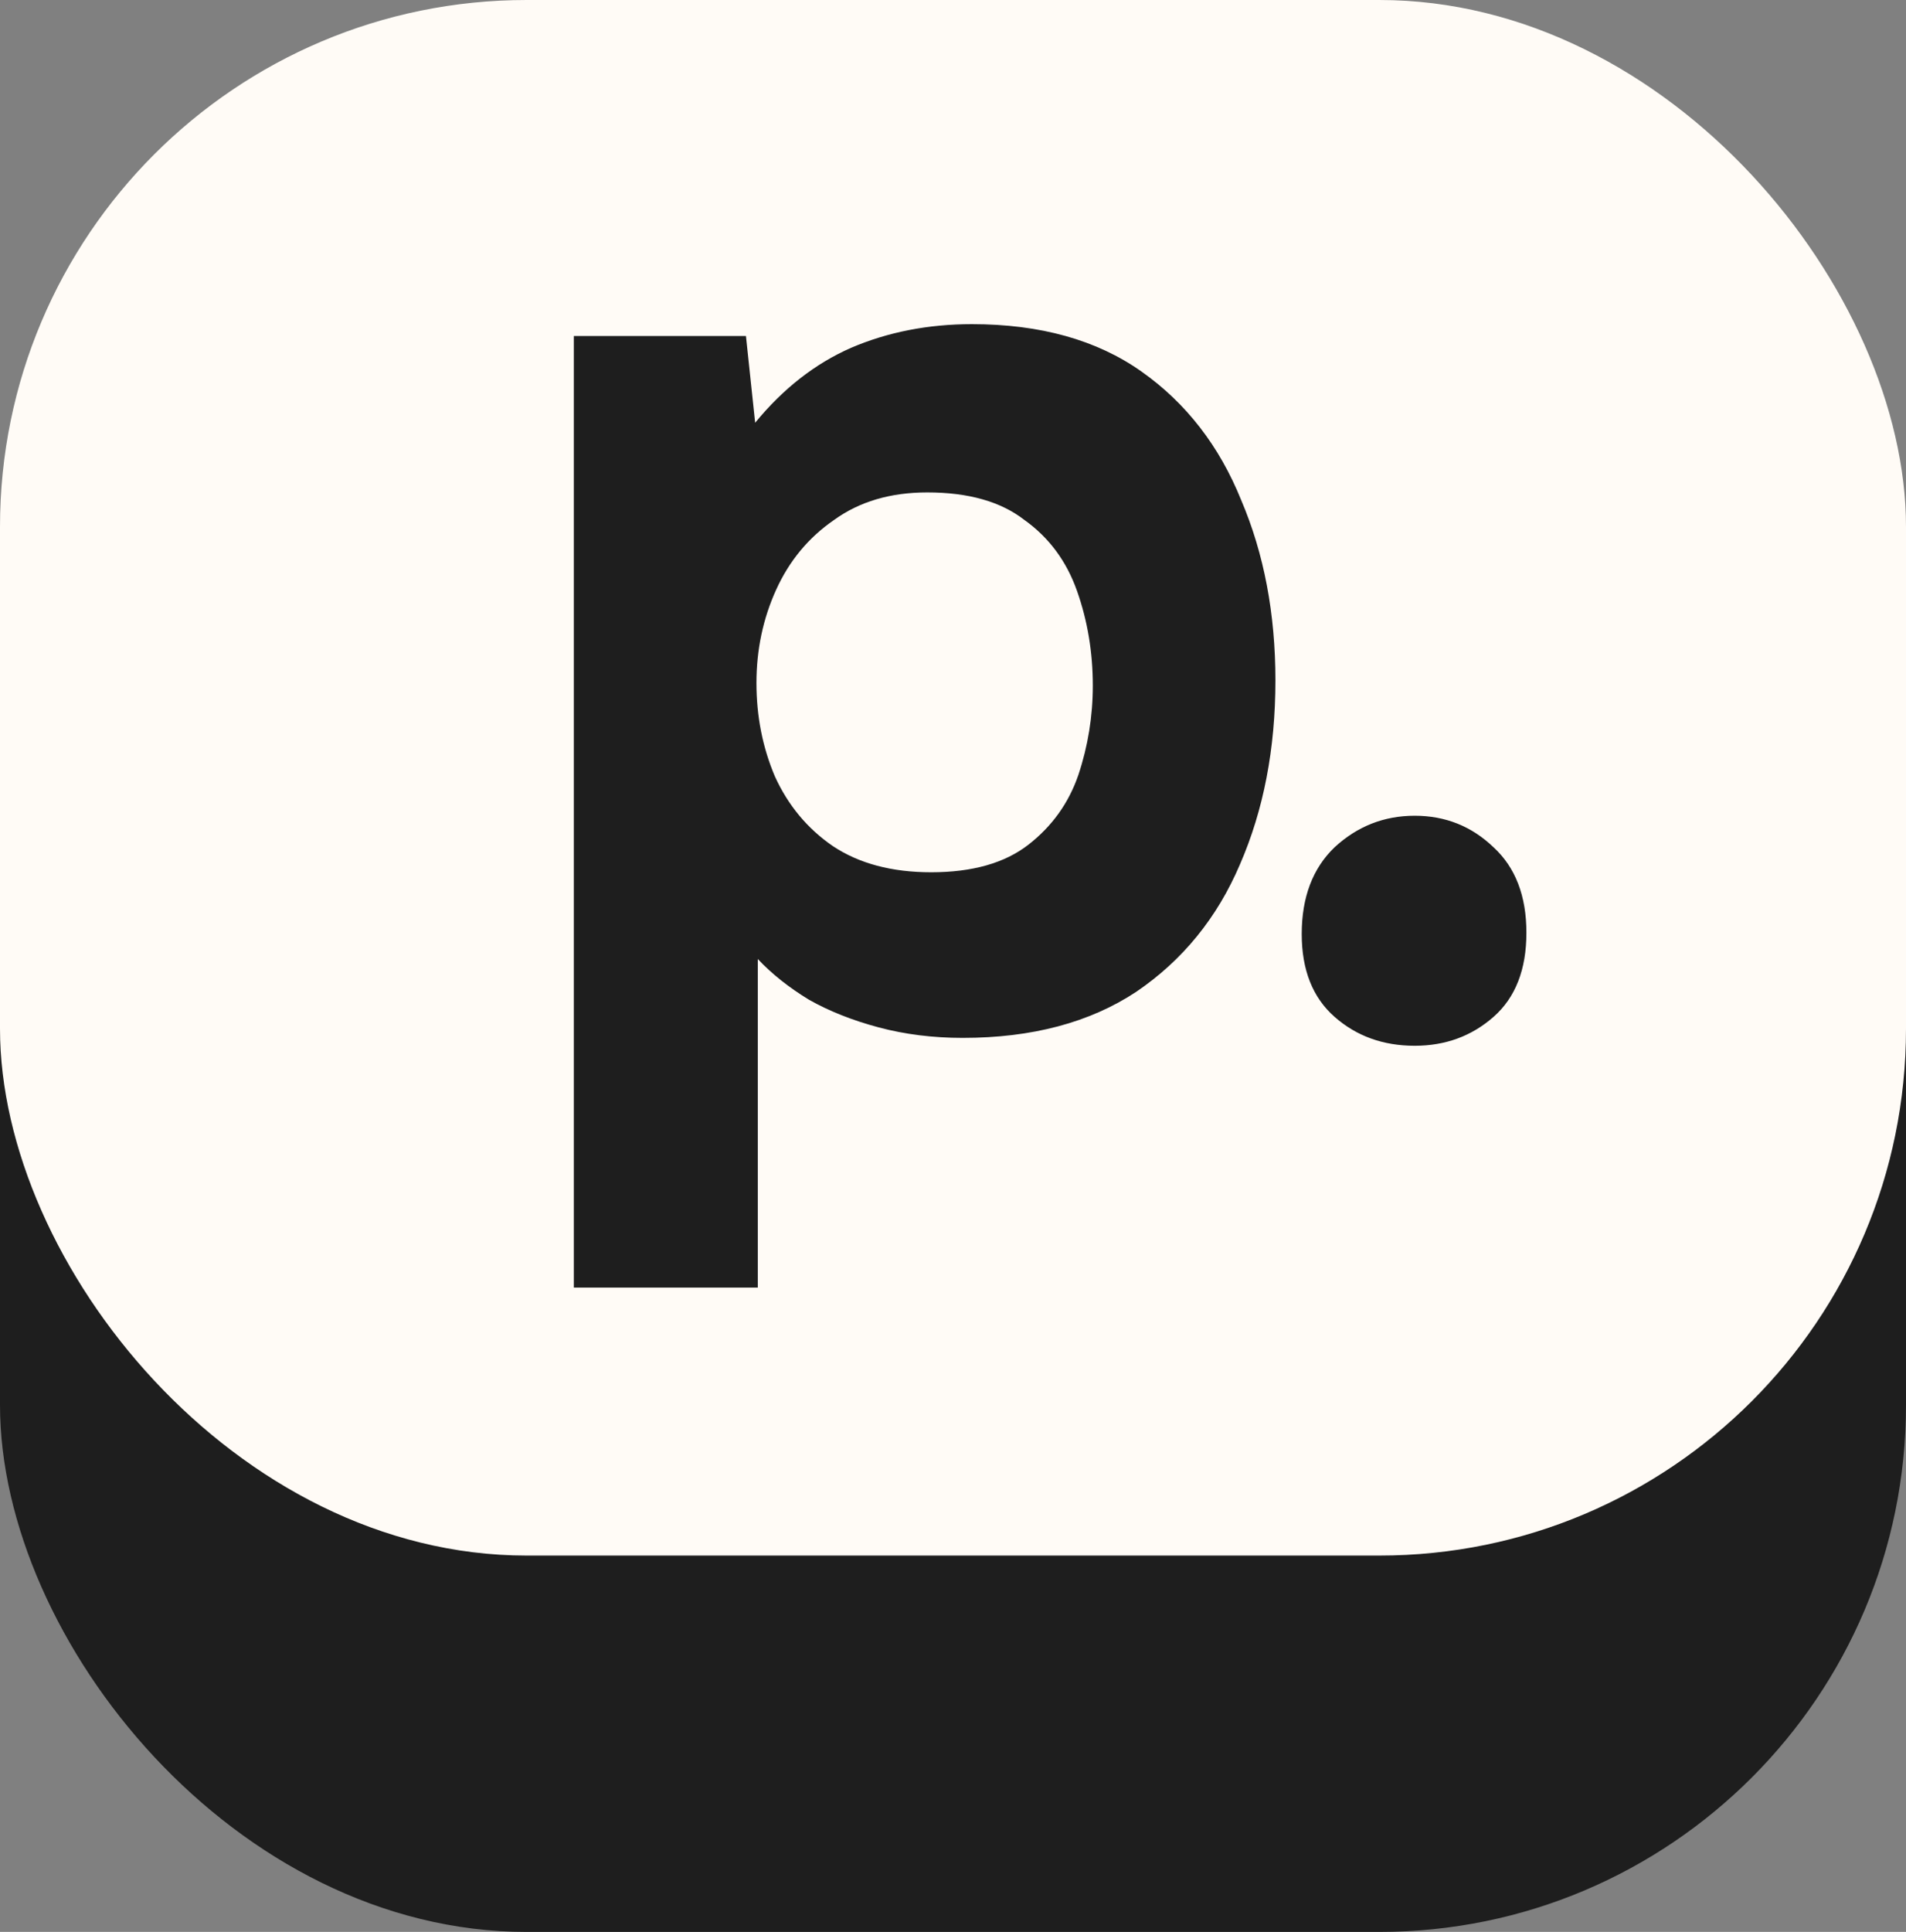 <svg width="76" height="77" viewBox="0 0 76 77" fill="none" xmlns="http://www.w3.org/2000/svg">
<rect x="0" y="0" width="76" height="77" fill="#808080" stroke="none"/>
<rect y="1" width="76" height="76" rx="21" fill="#1E1E1E"/>
<rect width="76" height="62" rx="21" fill="#FFFBF6"/>
<path d="M22.881 51.32V13.392H29.744L30.111 16.849C31.229 15.487 32.503 14.492 33.935 13.863C35.402 13.235 37.009 12.92 38.755 12.92C41.479 12.92 43.732 13.549 45.513 14.806C47.294 16.063 48.621 17.775 49.494 19.94C50.402 22.07 50.856 24.463 50.856 27.117C50.856 29.841 50.385 32.286 49.442 34.452C48.534 36.582 47.154 38.276 45.303 39.533C43.452 40.755 41.147 41.367 38.388 41.367C37.201 41.367 36.083 41.227 35.035 40.948C33.987 40.668 33.062 40.301 32.259 39.847C31.456 39.358 30.774 38.817 30.216 38.223V51.32H22.881ZM37.131 34.766C38.772 34.766 40.065 34.399 41.008 33.666C41.95 32.932 42.614 32.007 42.998 30.889C43.382 29.737 43.575 28.549 43.575 27.327C43.575 26 43.365 24.742 42.946 23.555C42.527 22.367 41.828 21.424 40.85 20.726C39.907 19.992 38.615 19.626 36.974 19.626C35.507 19.626 34.267 19.992 33.254 20.726C32.241 21.424 31.473 22.35 30.949 23.503C30.425 24.655 30.163 25.895 30.163 27.222C30.163 28.549 30.408 29.789 30.897 30.942C31.421 32.094 32.189 33.02 33.202 33.718C34.249 34.417 35.559 34.766 37.131 34.766ZM56.411 41.681C55.154 41.681 54.088 41.297 53.215 40.529C52.342 39.76 51.905 38.66 51.905 37.228C51.905 35.761 52.342 34.609 53.215 33.77C54.123 32.932 55.188 32.513 56.411 32.513C57.633 32.513 58.681 32.932 59.554 33.77C60.427 34.574 60.864 35.709 60.864 37.176C60.864 38.642 60.427 39.76 59.554 40.529C58.681 41.297 57.633 41.681 56.411 41.681Z" fill="#1E1E1E"/>
</svg>
